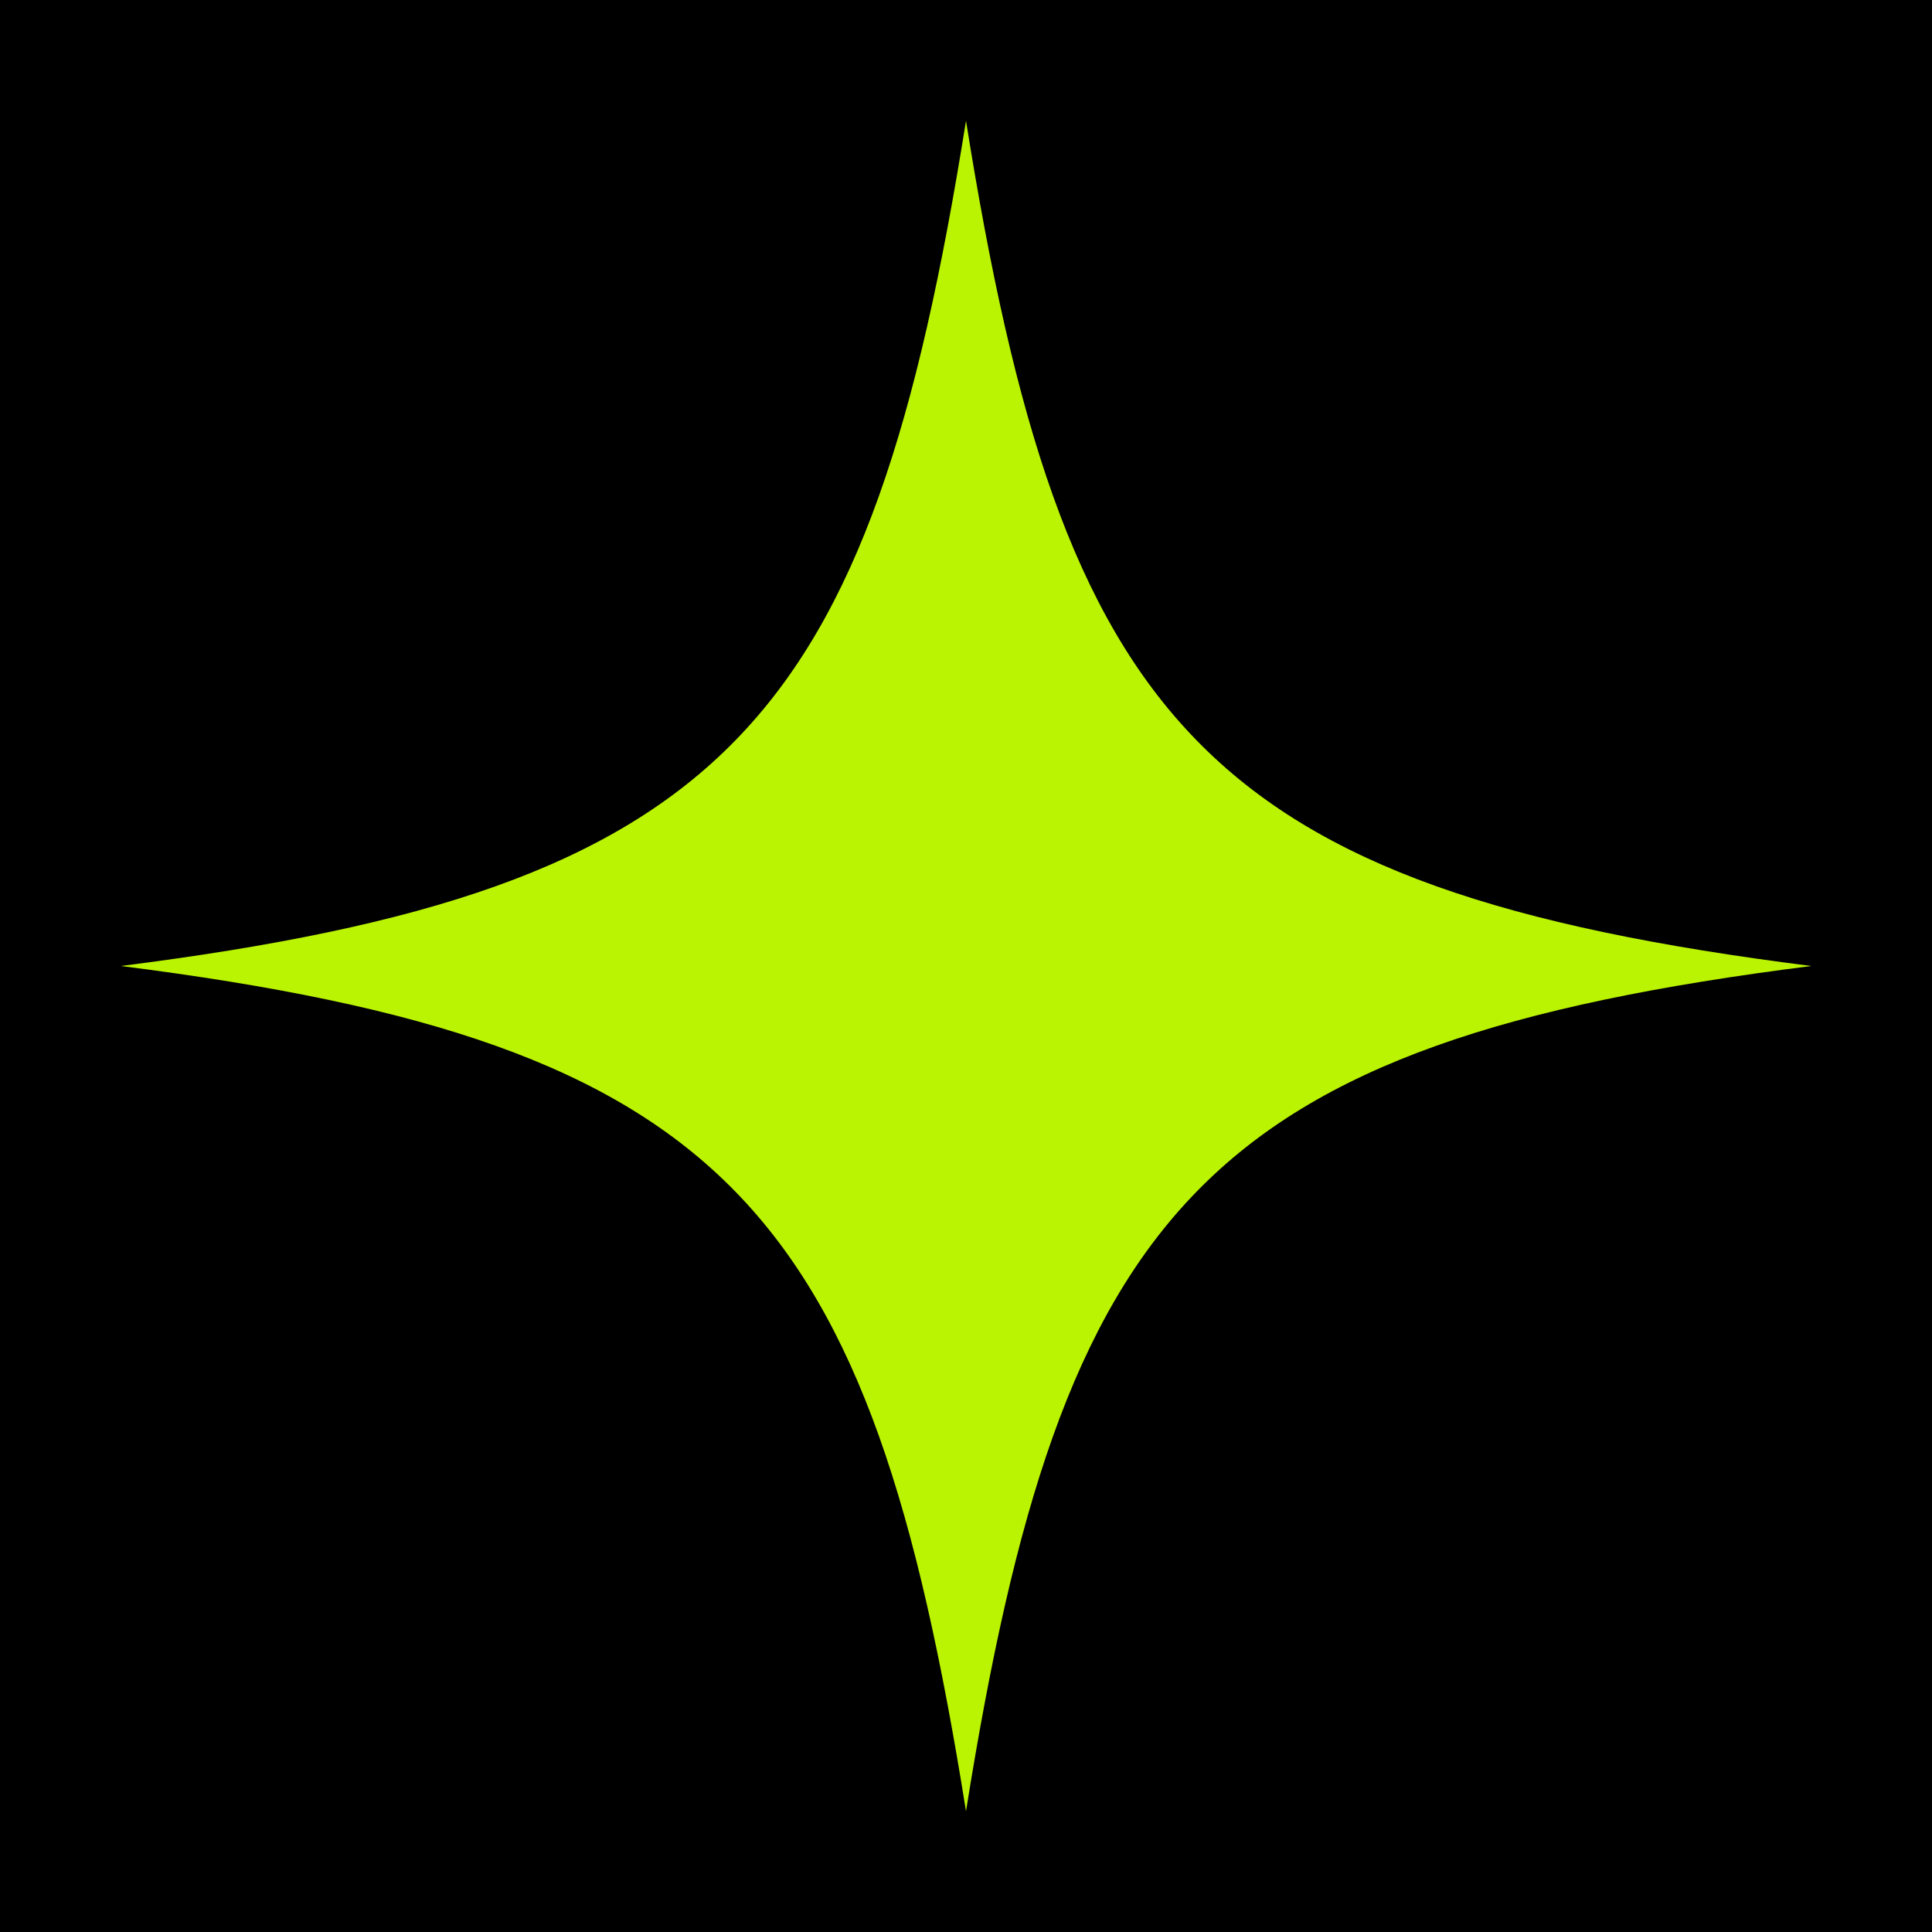<?xml version="1.0" encoding="UTF-8"?>
<svg xmlns="http://www.w3.org/2000/svg" width="32" height="32" viewBox="0 0 32 32" fill="none">
  <rect width="32" height="32" fill="black"></rect>
  <path d="M16 2C14.409 11.97 12.076 14.727 2 16C12.076 17.273 14.409 20.03 16 30C17.591 20.03 19.924 17.273 30 16C19.924 14.727 17.591 11.97 16 2Z" fill="#BBF402"></path>
</svg>
